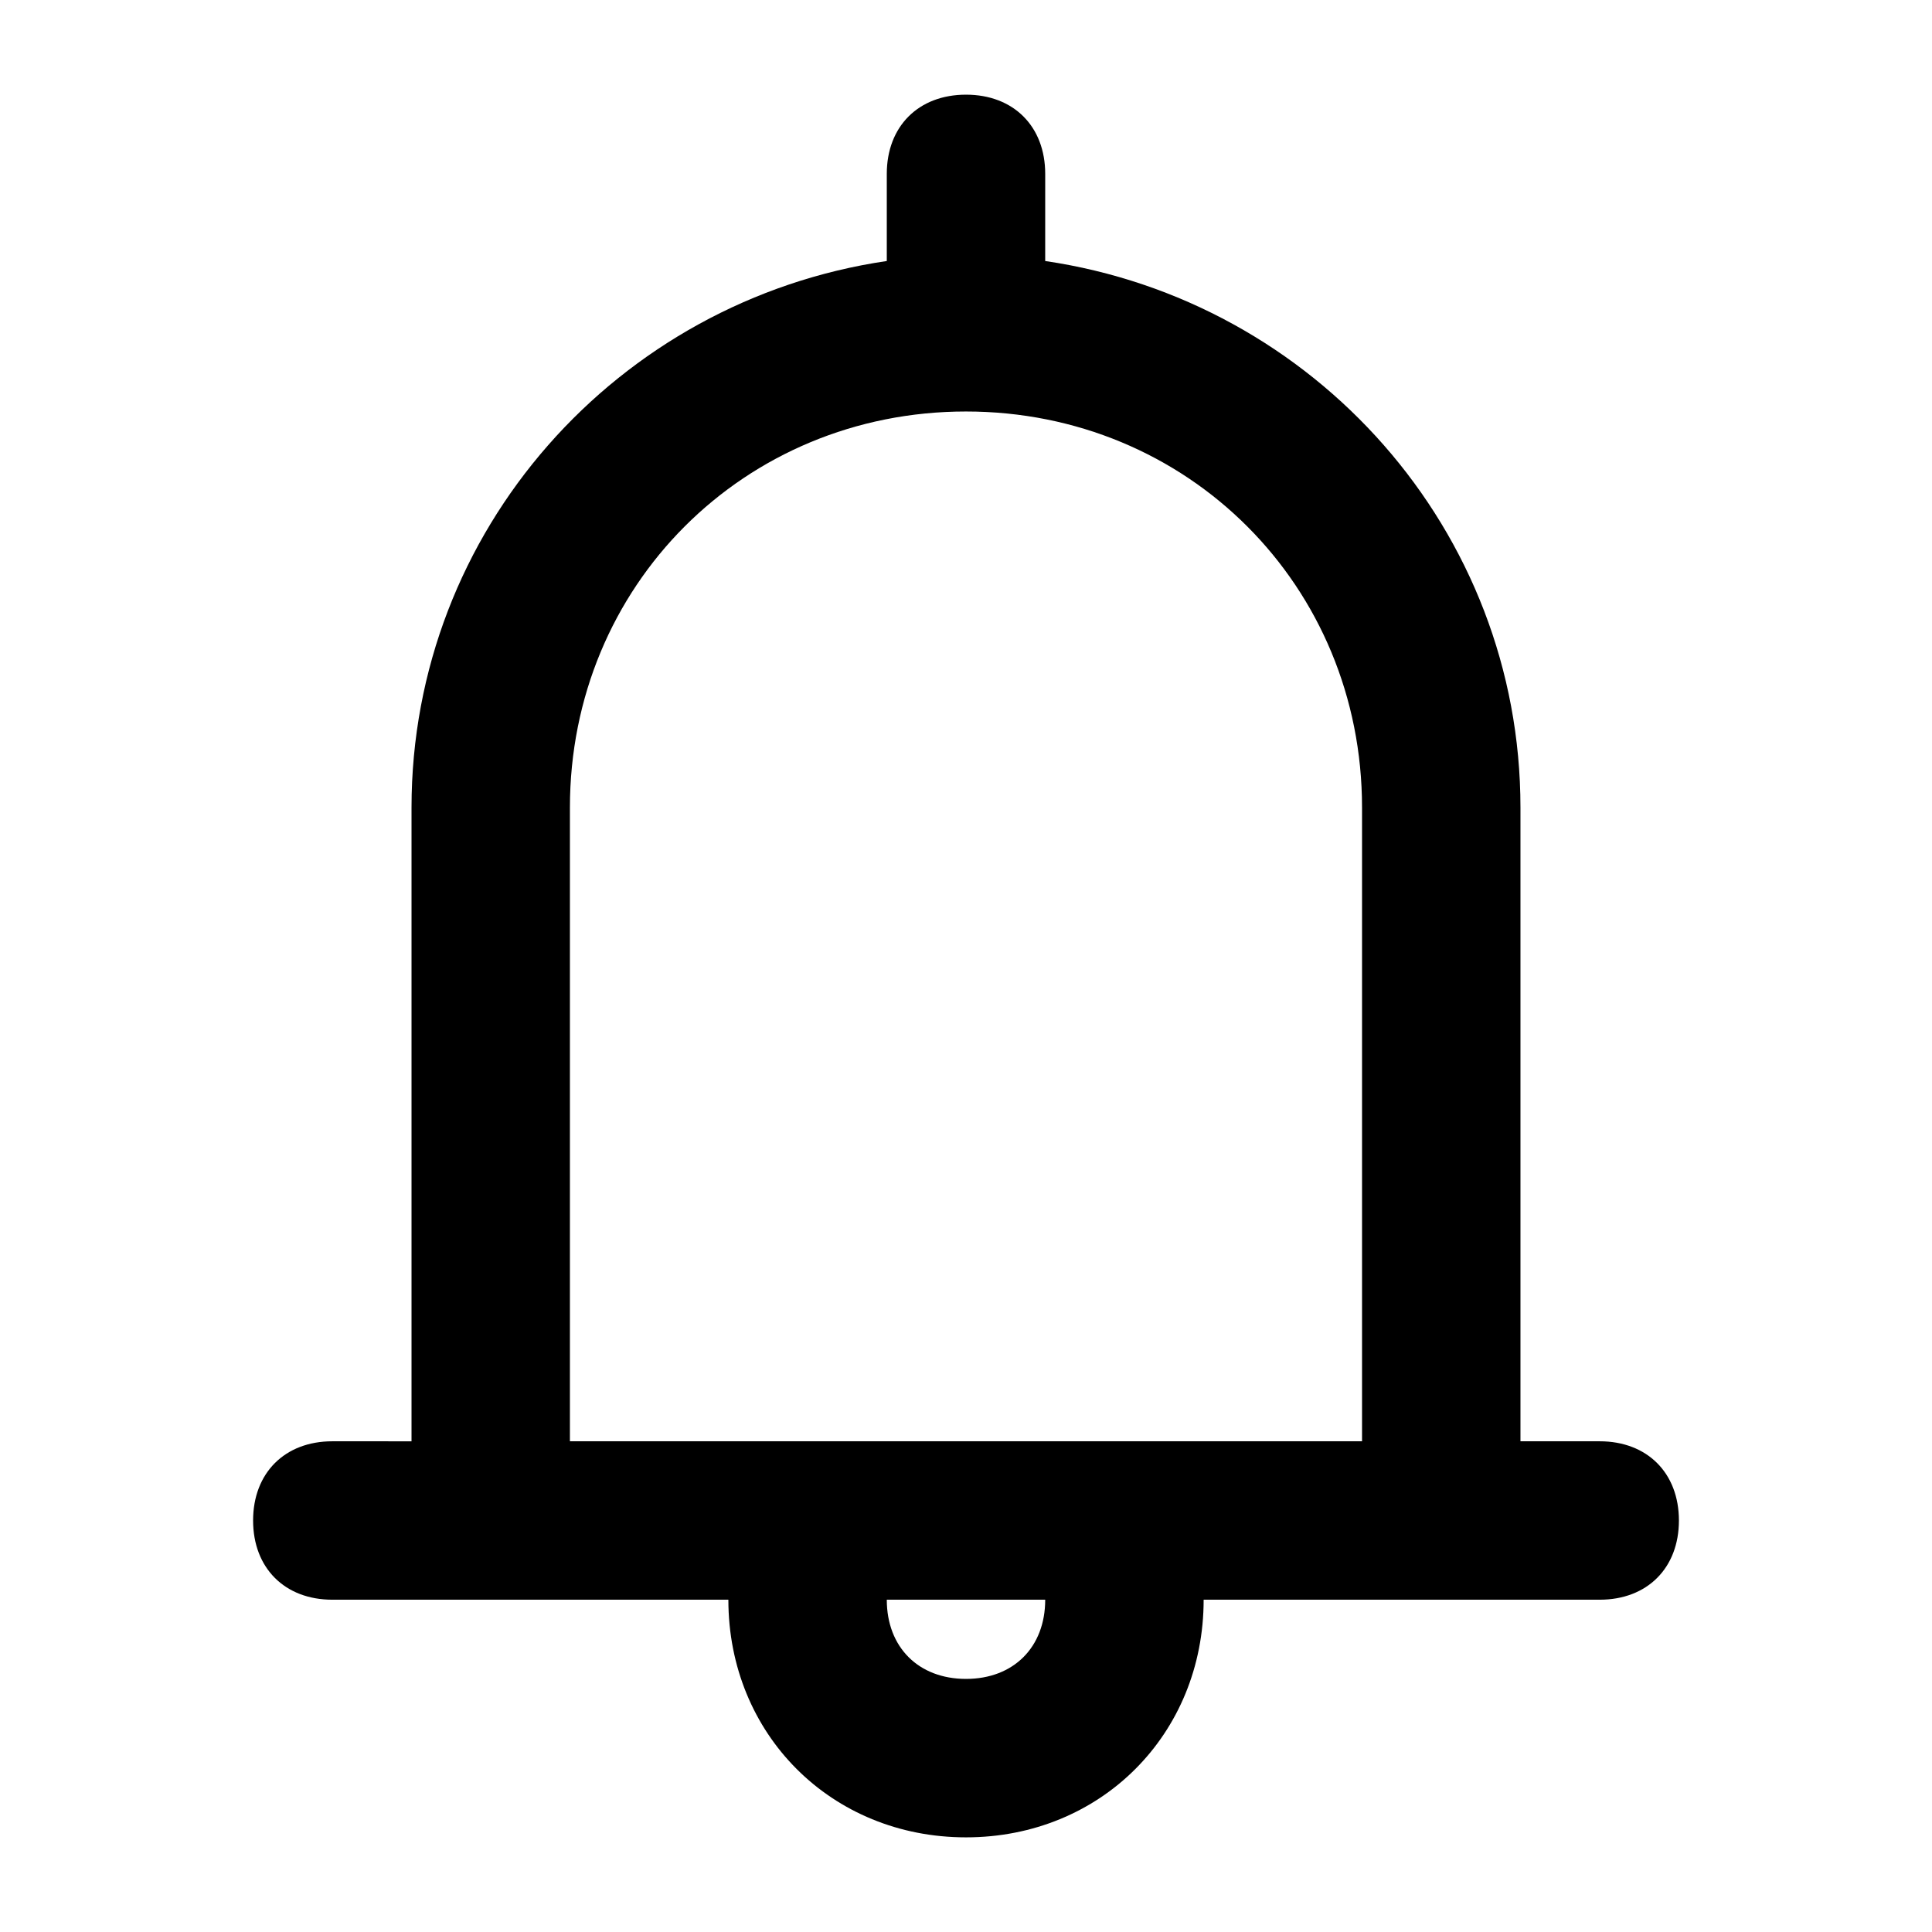 <?xml version="1.0" encoding="UTF-8"?>
<!-- Uploaded to: SVG Repo, www.svgrepo.com, Generator: SVG Repo Mixer Tools -->
<svg fill="#000000" width="800px" height="800px" version="1.1" viewBox="144 144 512 512" xmlns="http://www.w3.org/2000/svg">
 <path d="m567.93 525.95h-20.992v-167.94c0-73.473-54.578-134.35-125.95-144.84l0.004-23.09c0-12.594-8.398-20.992-20.992-20.992s-20.992 8.398-20.992 20.992v23.09c-71.375 10.496-125.95 71.375-125.95 144.85v167.94l-20.992-0.004c-12.594 0-20.992 8.398-20.992 20.992s8.398 20.992 20.992 20.992h104.96c0 35.688 27.289 62.977 62.977 62.977s62.977-27.289 62.977-62.977h104.96c12.594 0 20.992-8.398 20.992-20.992-0.004-12.594-8.398-20.992-20.996-20.992zm-167.93 62.977c-12.594 0-20.992-8.398-20.992-20.992h41.984c0 12.598-8.398 20.992-20.992 20.992zm41.984-62.977h-146.95v-167.94c0-58.777 46.184-104.96 104.96-104.96s104.96 46.184 104.96 104.96v167.94z"/>
</svg>
